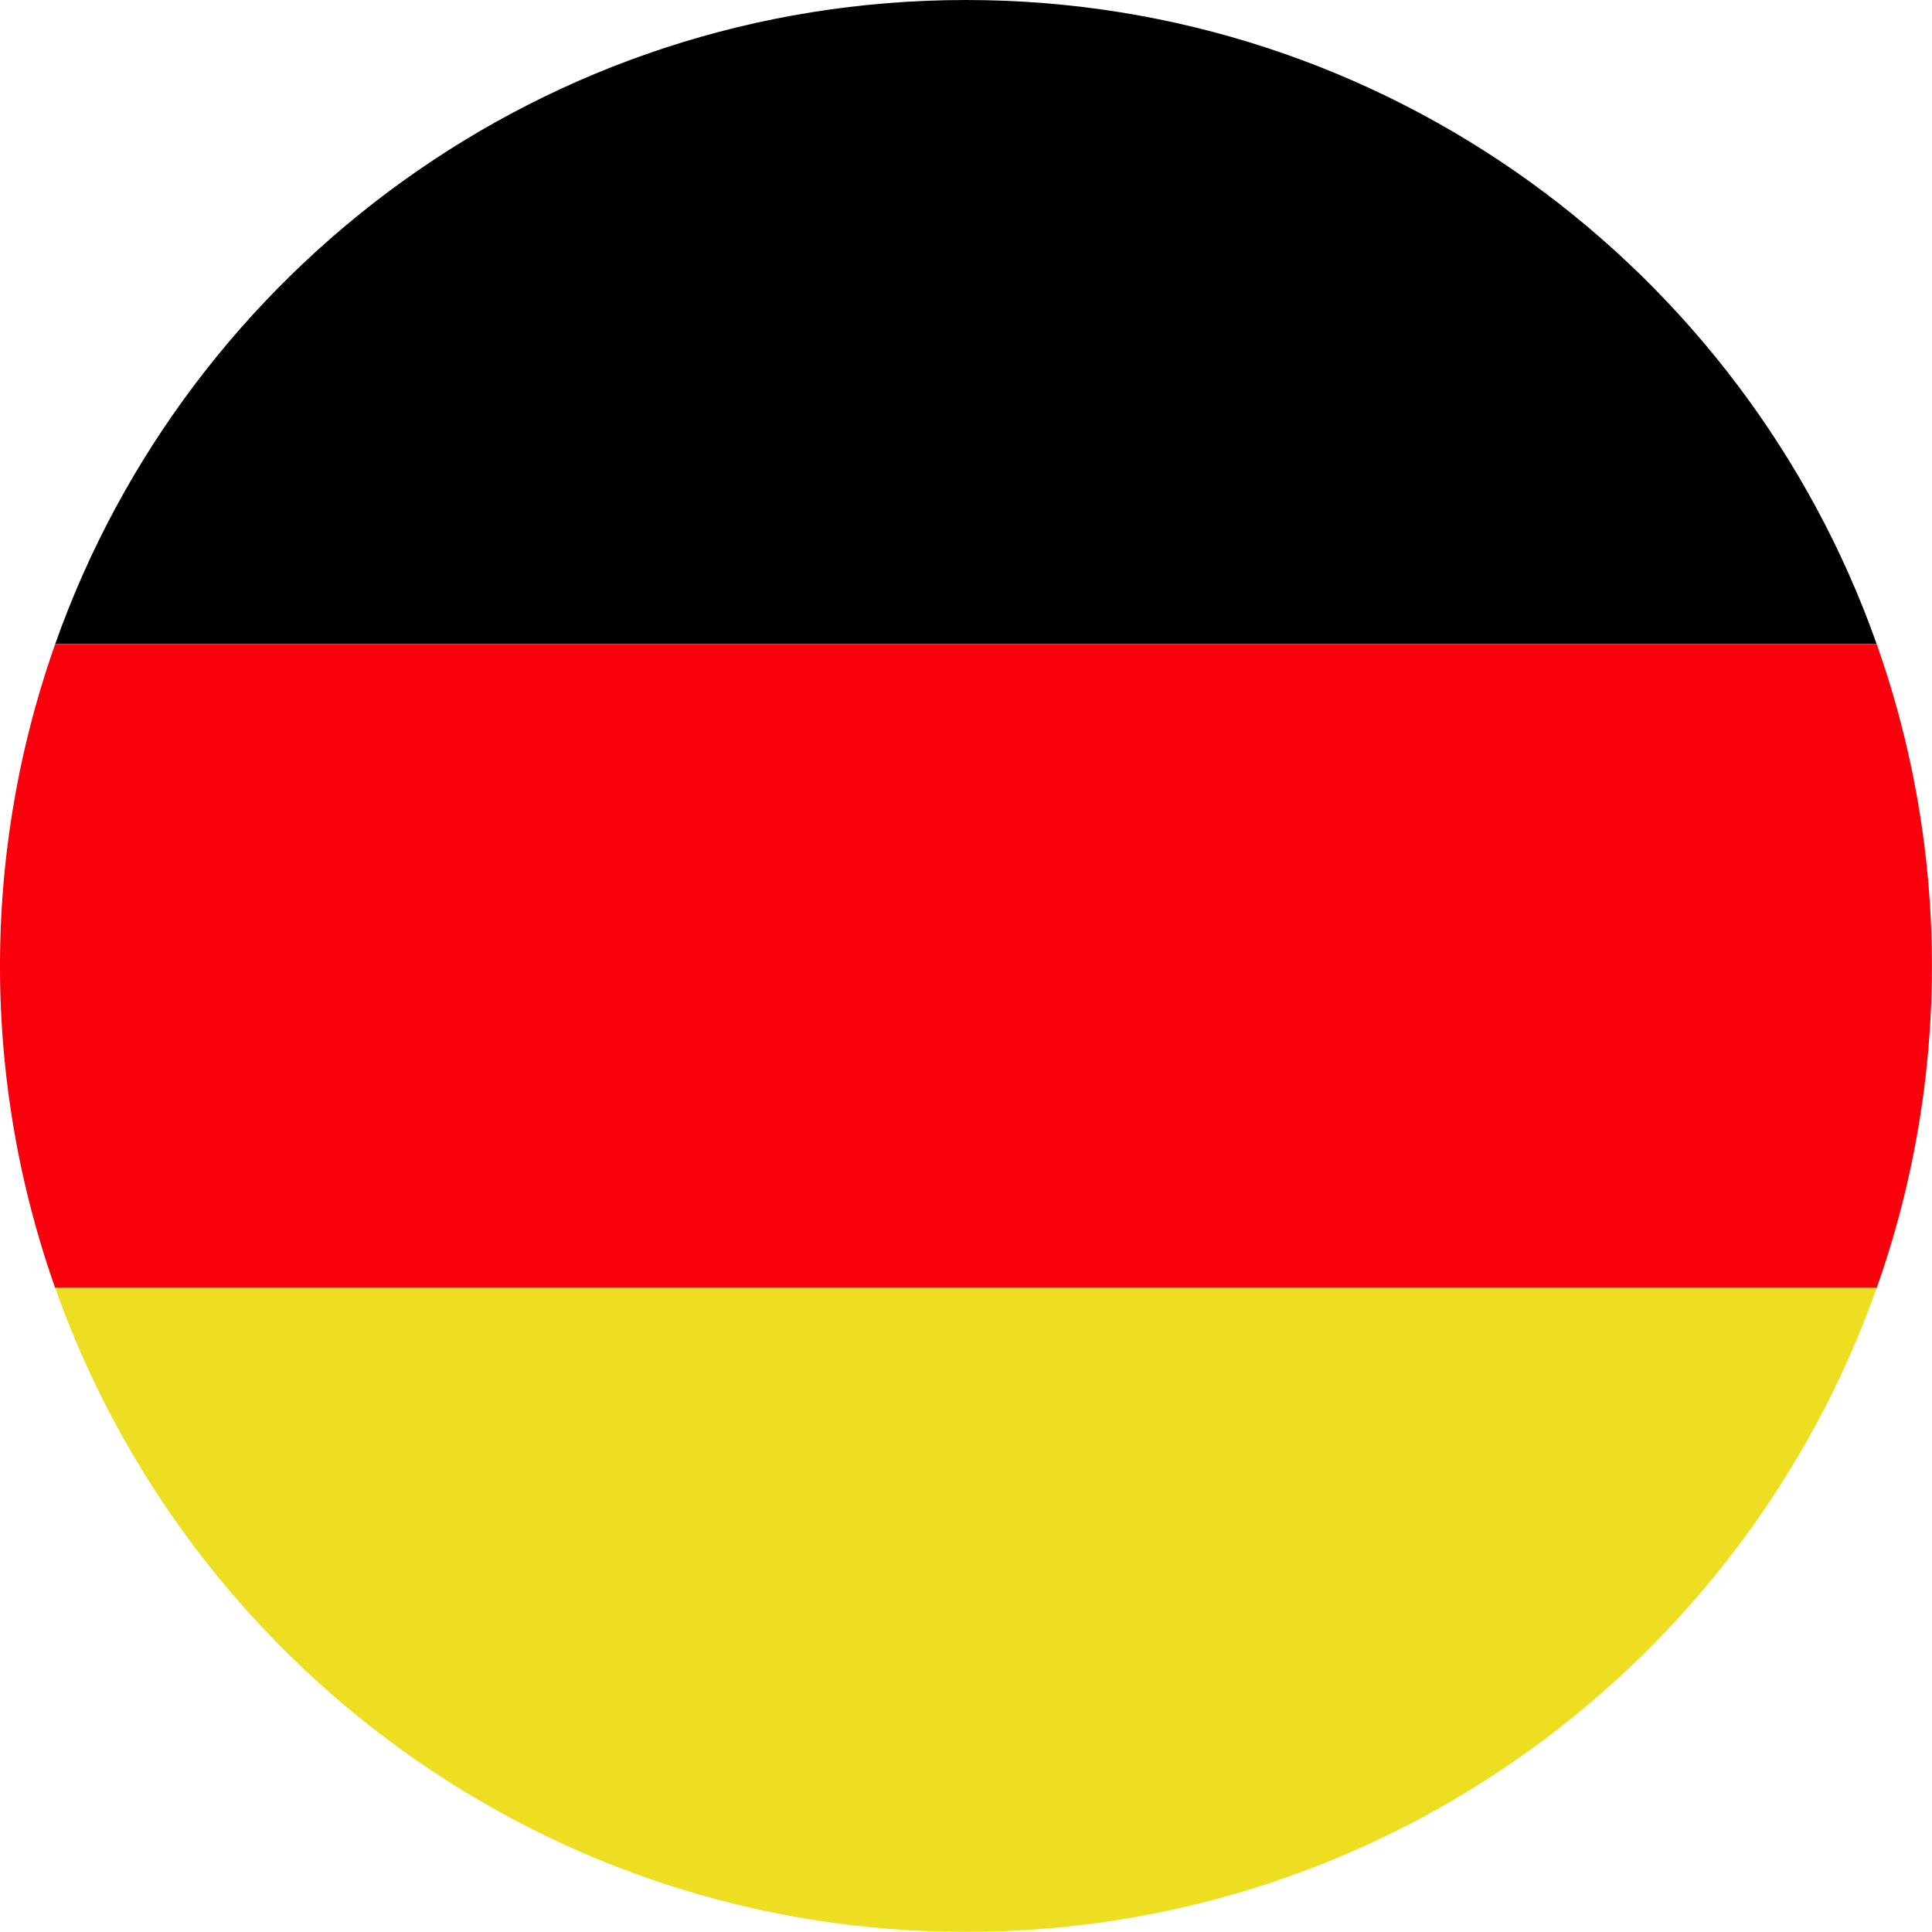 <svg xmlns="http://www.w3.org/2000/svg" xmlns:xlink="http://www.w3.org/1999/xlink" viewBox="0 0 460.54 460.53"><defs><style>.cls-1{mask:url(#mask);filter:url(#luminosity-noclip-3);}.cls-10,.cls-2,.cls-4{mix-blend-mode:multiply;}.cls-2{fill:url(#radial-gradient);}.cls-3{mask:url(#mask-2);filter:url(#luminosity-noclip-4);}.cls-4{fill:url(#linear-gradient);}.cls-5{isolation:isolate;}.cls-6{fill:#010103;}.cls-7{fill:#f9000c;}.cls-8{fill:#eede22;}.cls-9{mask:url(#mask-3);}.cls-10{fill:url(#radial-gradient-2);}.cls-11{mask:url(#mask-4);}.cls-12{fill:url(#linear-gradient-2);}.cls-13{filter:url(#luminosity-noclip-2);}.cls-14{filter:url(#luminosity-noclip);}</style><filter id="luminosity-noclip" x="0" y="-8420.06" width="460.54" height="32766" filterUnits="userSpaceOnUse" color-interpolation-filters="sRGB"><feFlood flood-color="#fff" result="bg"/><feBlend in="SourceGraphic" in2="bg"/></filter><mask id="mask" x="0" y="-8420.06" width="460.54" height="32766" maskUnits="userSpaceOnUse"><g class="cls-14"/></mask><radialGradient id="radial-gradient" cx="230.27" cy="230.26" r="230.27" gradientUnits="userSpaceOnUse"><stop offset="0.5"/><stop offset="0.66" stop-color="#020202"/><stop offset="0.73" stop-color="#090909"/><stop offset="0.78" stop-color="#161616"/><stop offset="0.82" stop-color="#272727"/><stop offset="0.86" stop-color="#3f3f3f"/><stop offset="0.89" stop-color="#5b5b5b"/><stop offset="0.92" stop-color="#7d7d7d"/><stop offset="0.95" stop-color="#a4a4a4"/><stop offset="0.98" stop-color="#cfcfcf"/><stop offset="1" stop-color="#fff"/></radialGradient><filter id="luminosity-noclip-2" x="51.15" y="-8420.06" width="358.2" height="32766" filterUnits="userSpaceOnUse" color-interpolation-filters="sRGB"><feFlood flood-color="#fff" result="bg"/><feBlend in="SourceGraphic" in2="bg"/></filter><mask id="mask-2" x="51.15" y="-8420.06" width="358.2" height="32766" maskUnits="userSpaceOnUse"><g class="cls-13"/></mask><linearGradient id="linear-gradient" x1="230.25" y1="313.67" x2="230.25" y2="45.87" gradientUnits="userSpaceOnUse"><stop offset="0"/><stop offset="0.41" stop-color="#020202"/><stop offset="0.56" stop-color="#090909"/><stop offset="0.67" stop-color="#141414"/><stop offset="0.75" stop-color="#252525"/><stop offset="0.83" stop-color="#3b3b3b"/><stop offset="0.89" stop-color="#575757"/><stop offset="0.95" stop-color="#767676"/><stop offset="1" stop-color="#999"/></linearGradient><filter id="luminosity-noclip-3" x="0" y="0" width="460.54" height="460.53" filterUnits="userSpaceOnUse" color-interpolation-filters="sRGB"><feFlood flood-color="#fff" result="bg"/><feBlend in="SourceGraphic" in2="bg"/></filter><mask id="mask-3" x="0" y="0" width="460.54" height="460.53" maskUnits="userSpaceOnUse"><g class="cls-1"><path class="cls-2" d="M460.54,230.27c0,127.17-103.08,230.26-230.29,230.26S0,357.44,0,230.27,103.1,0,230.25,0,460.54,103.09,460.54,230.27Z"/></g></mask><radialGradient id="radial-gradient-2" cx="230.27" cy="230.26" r="230.27" gradientUnits="userSpaceOnUse"><stop offset="0.5" stop-color="gray"/><stop offset="0.93" stop-color="gray"/><stop offset="1" stop-color="gray"/></radialGradient><filter id="luminosity-noclip-4" x="51.15" y="45.87" width="358.2" height="267.8" filterUnits="userSpaceOnUse" color-interpolation-filters="sRGB"><feFlood flood-color="#fff" result="bg"/><feBlend in="SourceGraphic" in2="bg"/></filter><mask id="mask-4" x="51.15" y="45.87" width="358.2" height="267.8" maskUnits="userSpaceOnUse"><g class="cls-3"><path class="cls-4" d="M409.35,179.76c0,73.94-80.14,133.91-179.1,133.91s-179.1-60-179.1-133.91S131.36,45.87,230.25,45.87,409.35,105.81,409.35,179.76Z"/></g></mask><linearGradient id="linear-gradient-2" x1="230.25" y1="313.67" x2="230.25" y2="45.87" gradientUnits="userSpaceOnUse"><stop offset="0" stop-color="#fff"/><stop offset="0.86" stop-color="#fff"/><stop offset="1" stop-color="#fff"/></linearGradient></defs><title>Element 3</title><g class="cls-5"><g id="Ebene_2" data-name="Ebene 2"><g id="Ebene_5" data-name="Ebene 5"><path class="cls-6" d="M230.25,0C130,0,44.77,64.09,13.16,153.51H447.35C415.74,64.09,330.5,0,230.25,0Z"/><path class="cls-7" d="M460.51,231v-1.47a229.72,229.72,0,0,0-13.16-76H13.16a230.36,230.36,0,0,0,0,153.49H447.35A229.62,229.62,0,0,0,460.51,231Z"/><path class="cls-8" d="M447.35,307H13.16C44.77,396.42,130,460.51,230.25,460.51S415.74,396.42,447.35,307Z"/><g id="german"><g class="cls-9"><path class="cls-10" d="M460.54,230.27c0,127.17-103.08,230.26-230.29,230.26S0,357.44,0,230.27,103.1,0,230.25,0,460.54,103.09,460.54,230.27Z"/></g><g class="cls-11"><path class="cls-12" d="M409.35,179.76c0,73.94-80.14,133.91-179.1,133.91s-179.1-60-179.1-133.91S131.36,45.87,230.25,45.87,409.35,105.81,409.35,179.76Z"/></g></g></g></g></g></svg>